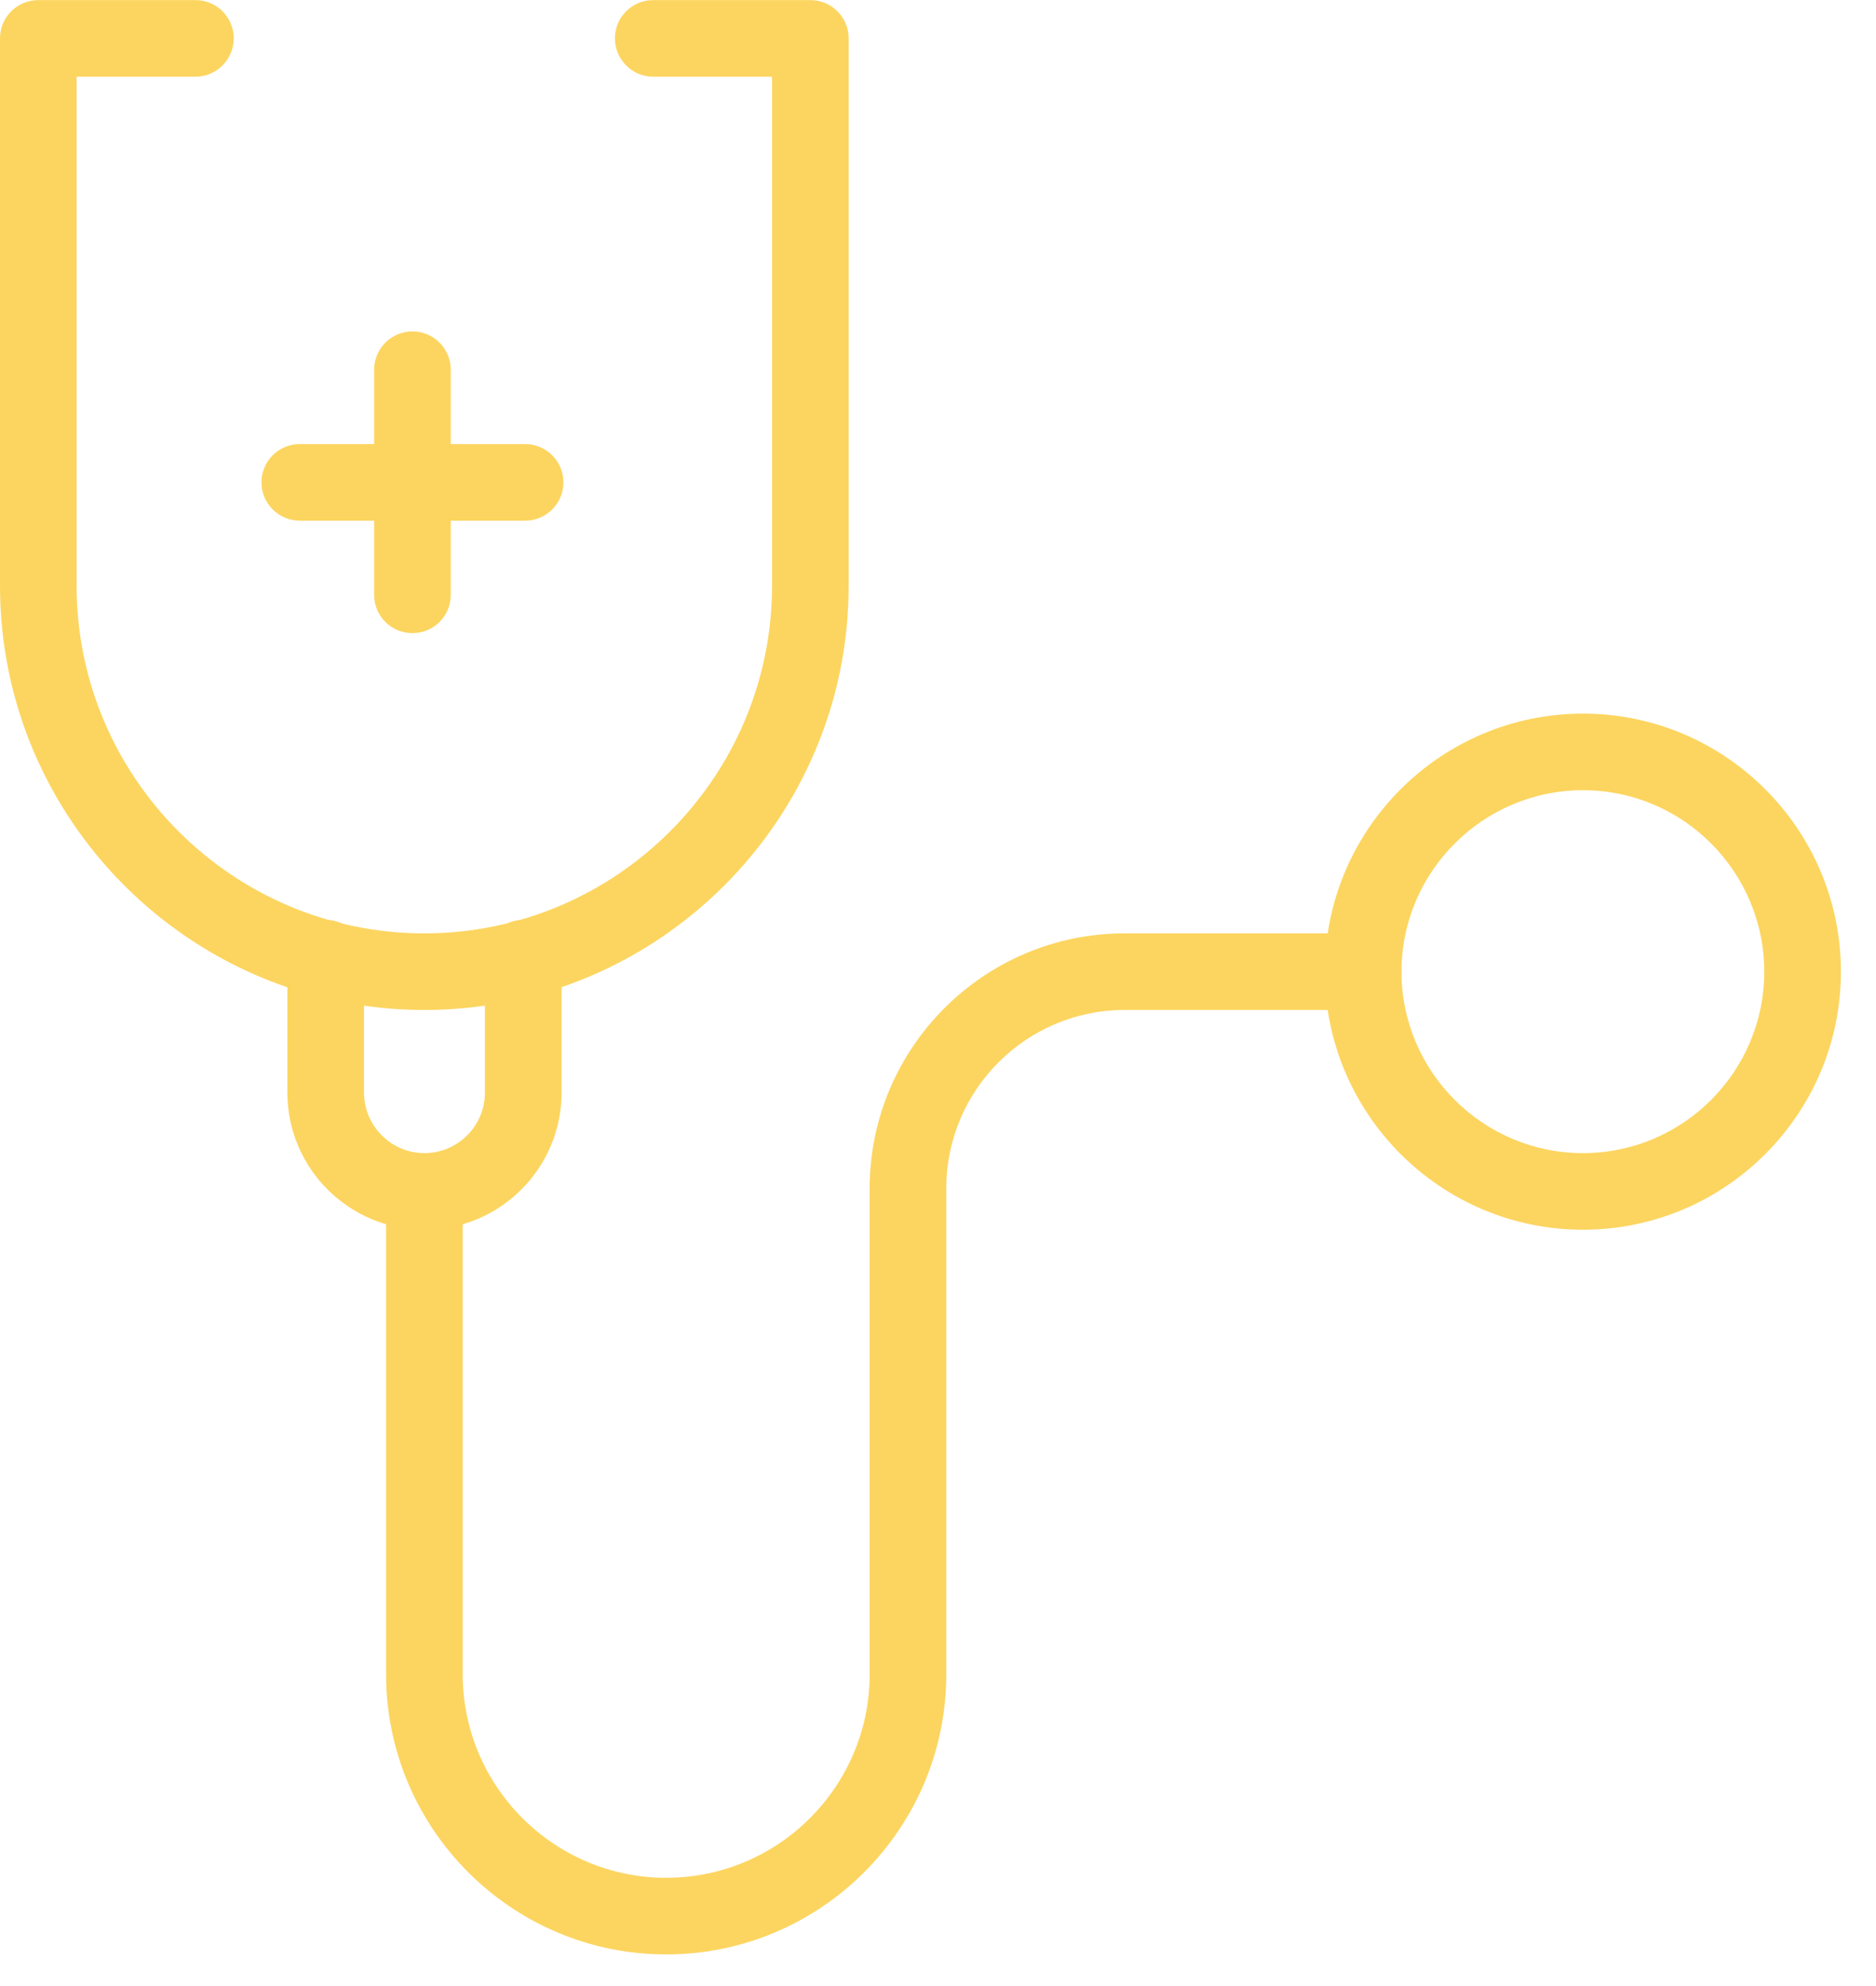 <svg width="51" height="54" viewBox="0 0 51 54" fill="none" xmlns="http://www.w3.org/2000/svg">
<g clip-path="url(#clip0_1026_1281)">
<path d="M11.533 27.461C5.175 27.461 0 22.286 0 15.928V1.044C0 0.465 0.467 0.003 1.042 0.003H5.313C5.888 0.003 6.354 0.465 6.354 1.044C6.354 1.615 5.888 2.086 5.313 2.086H2.083V15.928C2.083 21.136 6.325 25.378 11.533 25.378C16.746 25.378 20.988 21.136 20.988 15.928V2.086H17.758C17.183 2.086 16.717 1.615 16.717 1.044C16.717 0.465 17.183 0.003 17.758 0.003H22.029C22.604 0.003 23.071 0.465 23.071 1.044V15.928C23.071 22.286 17.896 27.461 11.533 27.461Z" fill="#FCD560"/>
<path d="M11.537 33.436C9.483 33.436 7.812 31.761 7.812 29.707V26.053C7.812 25.474 8.279 25.011 8.854 25.011C9.425 25.011 9.896 25.474 9.896 26.053V29.707C9.896 30.611 10.633 31.353 11.537 31.353C12.446 31.353 13.183 30.611 13.183 29.707V26.053C13.183 25.474 13.654 25.011 14.225 25.011C14.8 25.011 15.267 25.474 15.267 26.053V29.707C15.267 31.761 13.596 33.436 11.537 33.436Z" fill="#FCD560"/>
<path d="M18.109 53.14C13.913 53.14 10.496 49.724 10.496 45.524V32.395C10.496 31.815 10.967 31.353 11.538 31.353C12.113 31.353 12.579 31.815 12.579 32.395V45.524C12.579 48.574 15.063 51.057 18.109 51.057C21.159 51.057 23.642 48.574 23.642 45.524V32.311C23.642 28.491 26.75 25.378 30.575 25.378H37.059C37.634 25.378 38.1 25.845 38.1 26.42C38.1 26.995 37.634 27.461 37.059 27.461H30.575C27.9 27.461 25.725 29.636 25.725 32.311V45.524C25.725 49.724 22.309 53.14 18.109 53.14Z" fill="#FCD560"/>
<path d="M43.033 21.486C40.317 21.486 38.1 23.703 38.1 26.42C38.1 29.14 40.317 31.353 43.033 31.353C45.754 31.353 47.962 29.14 47.962 26.42C47.962 23.703 45.754 21.486 43.033 21.486ZM43.033 33.436C39.167 33.436 36.017 30.286 36.017 26.42C36.017 22.553 39.167 19.403 43.033 19.403C46.904 19.403 50.046 22.553 50.046 26.42C50.046 30.286 46.904 33.436 43.033 33.436Z" fill="#FCD560"/>
<path d="M11.213 17.215C10.638 17.215 10.171 16.753 10.171 16.174V10.053C10.171 9.478 10.638 9.011 11.213 9.011C11.788 9.011 12.254 9.478 12.254 10.053V16.174C12.254 16.753 11.788 17.215 11.213 17.215Z" fill="#FCD560"/>
<path d="M14.275 14.157H8.15C7.575 14.157 7.108 13.691 7.108 13.116C7.108 12.54 7.575 12.074 8.15 12.074H14.275C14.85 12.074 15.317 12.54 15.317 13.116C15.317 13.691 14.85 14.157 14.275 14.157Z" fill="#FCD560"/>
</g>
<defs>
<clipPath id="clip0_1026_1281">
<rect width="51" height="54" fill="white"/>
</clipPath>
</defs>
</svg>
